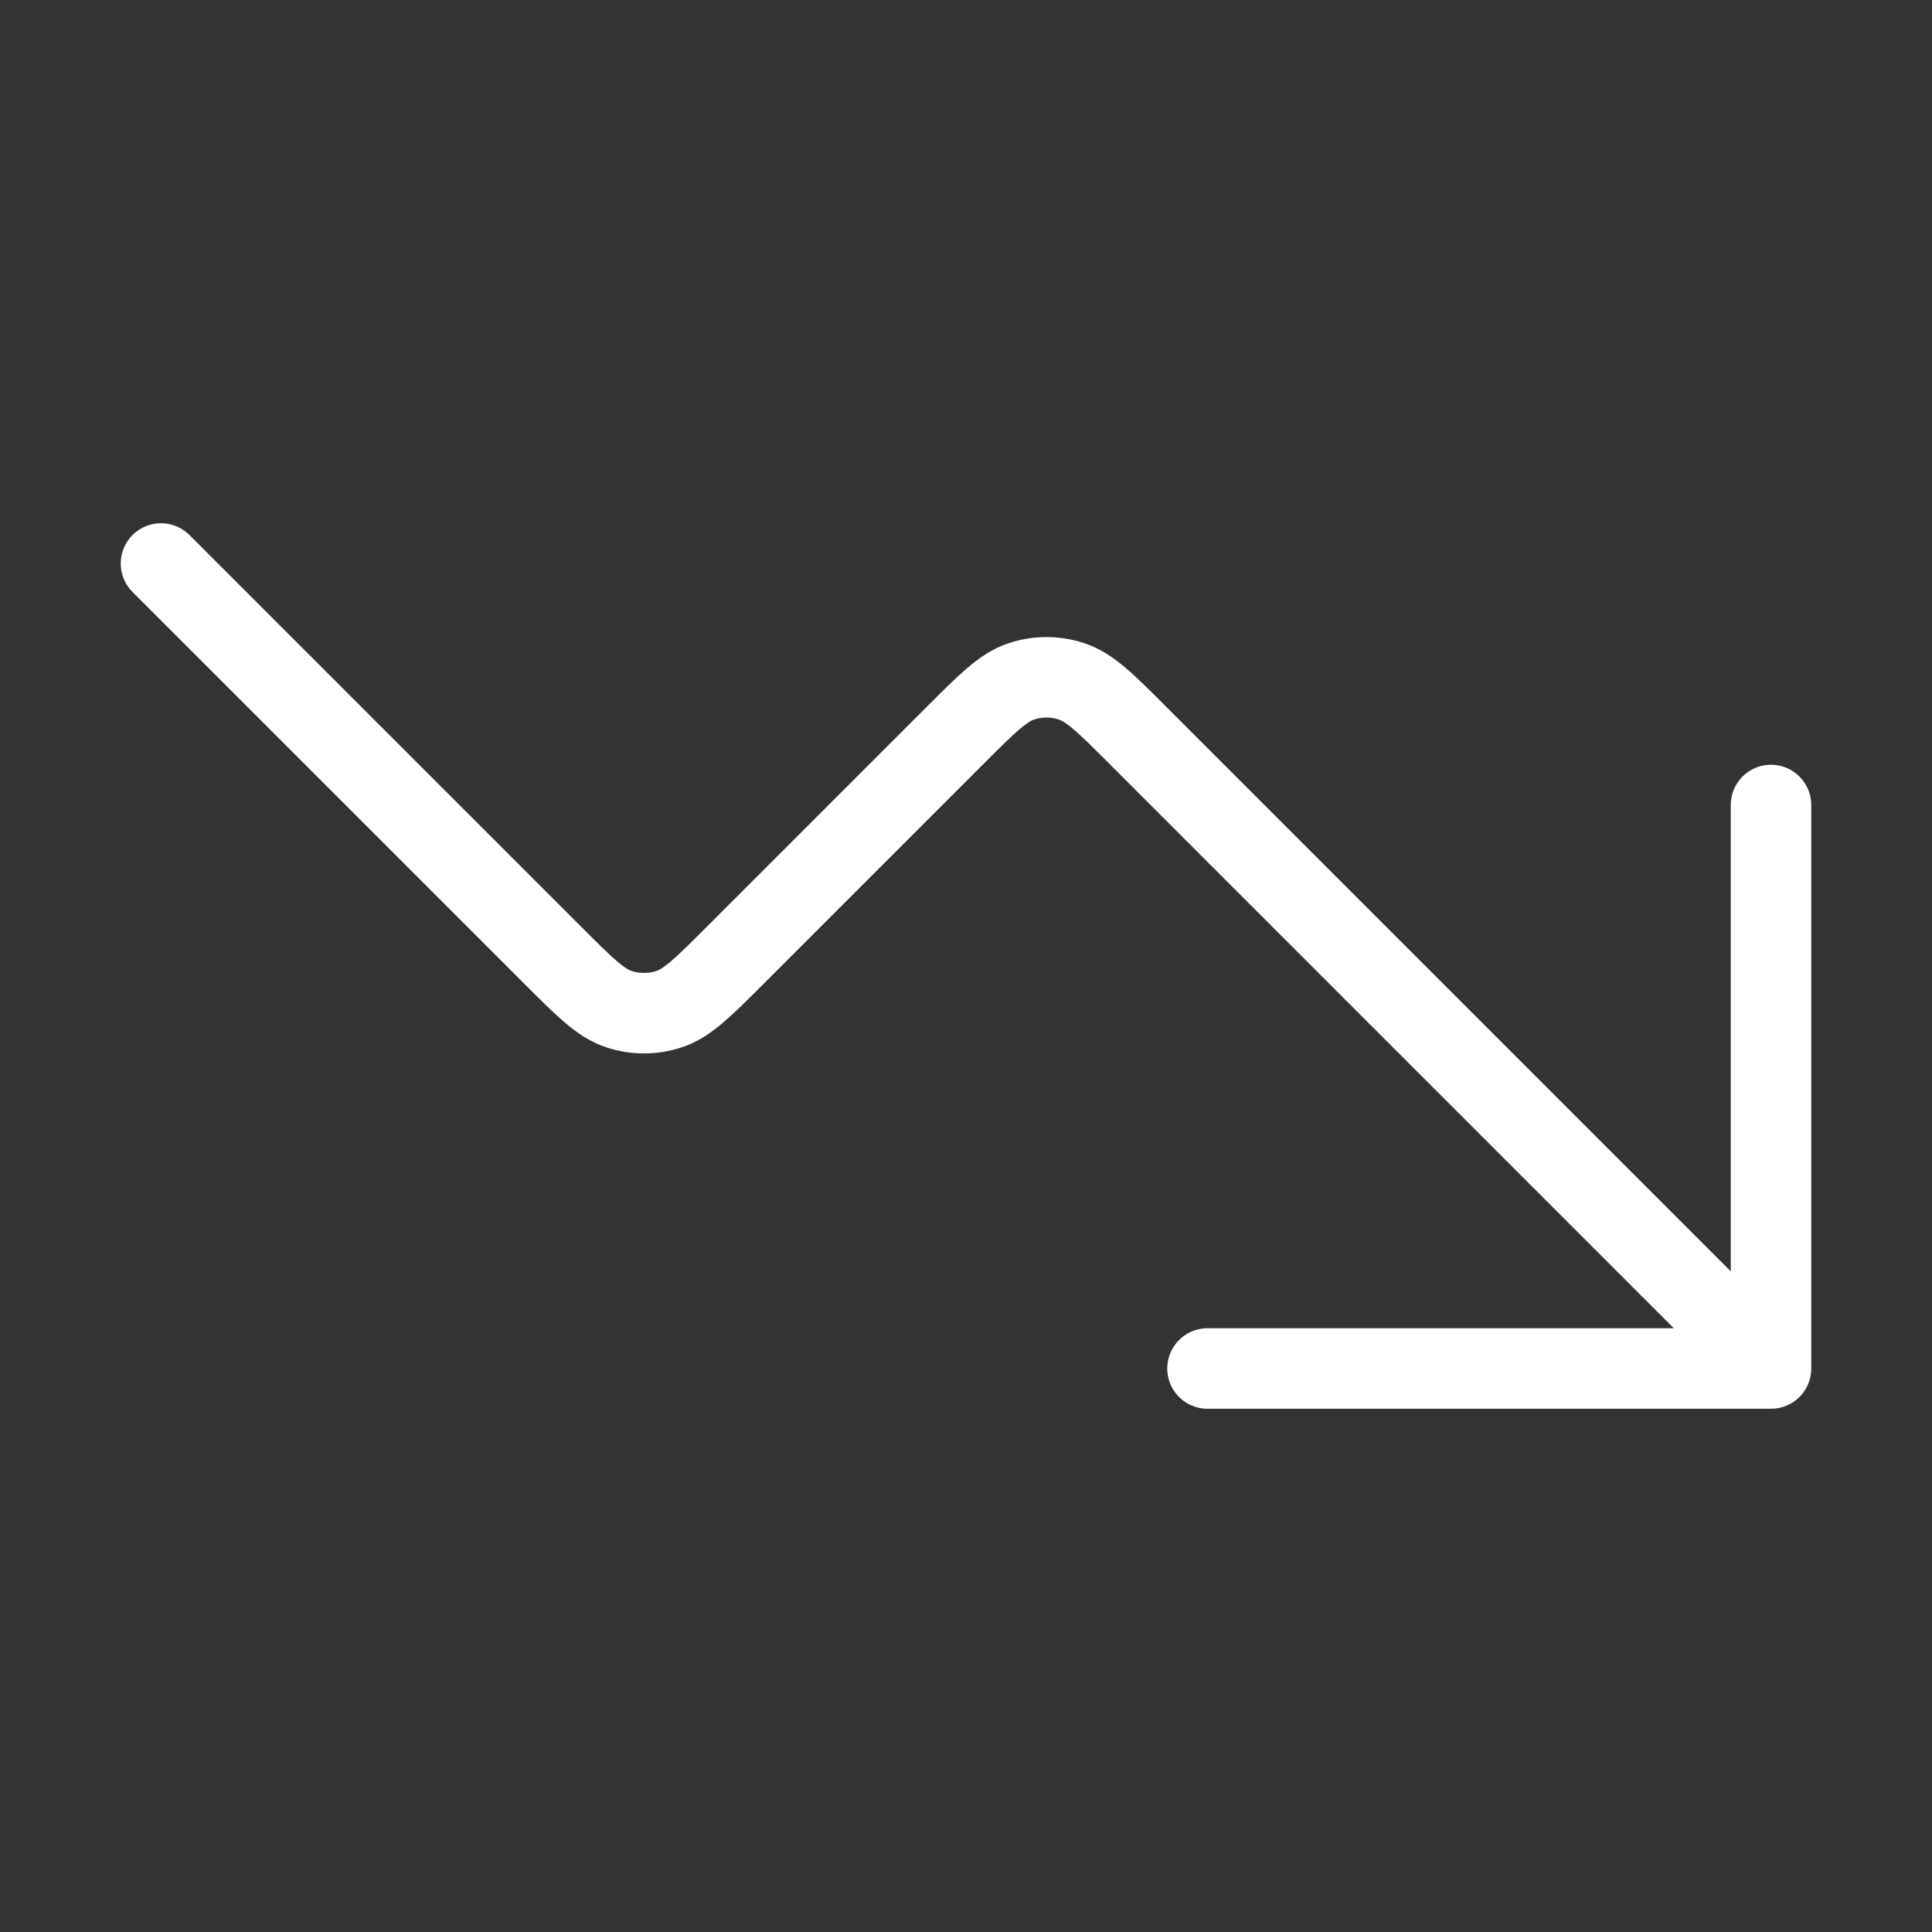 <svg width="30" height="30" viewBox="0 0 30 30" fill="none" xmlns="http://www.w3.org/2000/svg">
<rect x="0" y="0" width="30" height="30" fill="#333333" stroke="none"/>
<path d="M27.5 21.25L17.664 11.414C17.169 10.919 16.922 10.672 16.636 10.579C16.385 10.497 16.115 10.497 15.864 10.579C15.578 10.672 15.331 10.919 14.836 11.414L11.414 14.836C10.919 15.331 10.672 15.578 10.386 15.671C10.135 15.753 9.865 15.753 9.614 15.671C9.328 15.578 9.081 15.331 8.586 14.836L2.5 8.75M27.5 21.25H18.75M27.5 21.25V12.5" stroke="white" stroke-width="1.25" stroke-linecap="round" stroke-linejoin="round"/>
</svg>

